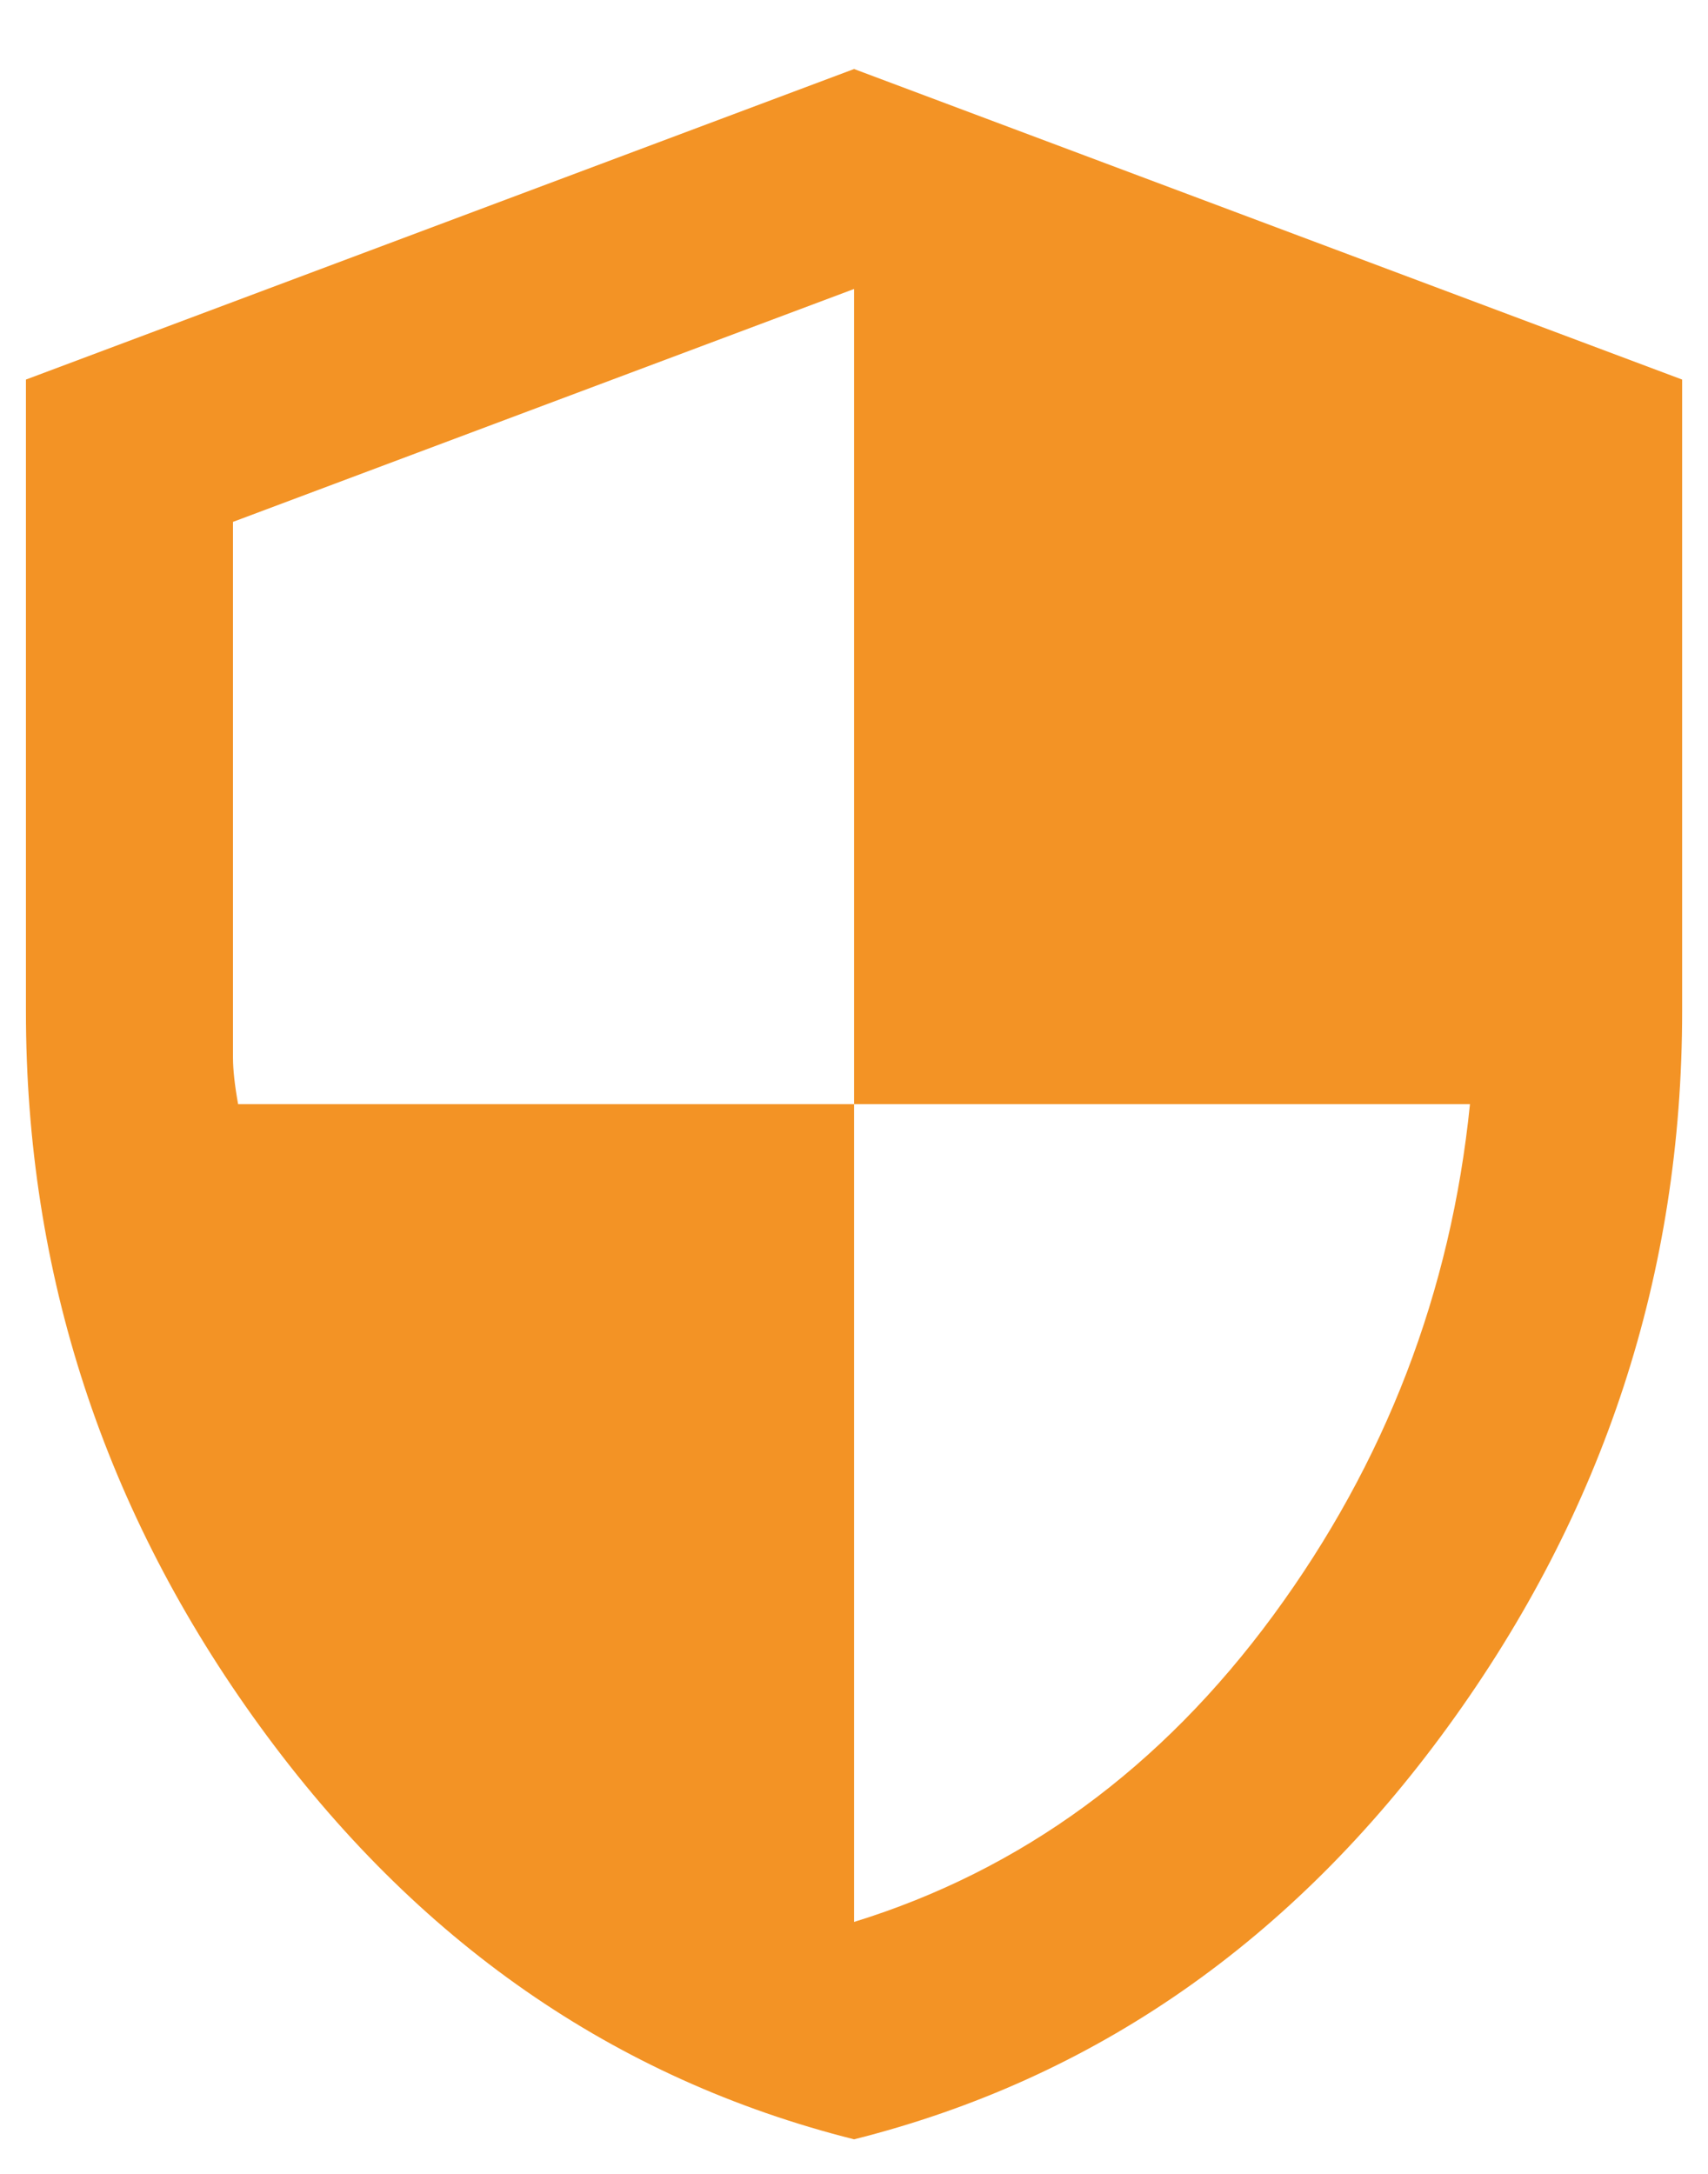<svg width="22" height="28" viewBox="0 0 22 28" fill="none" xmlns="http://www.w3.org/2000/svg">
<path d="M11.001 27.555C7.912 26.778 5.362 25.005 3.35 22.238C1.338 19.471 0.333 16.399 0.334 13.022V4.889L11.001 0.889L21.667 4.889V13.022C21.667 16.4 20.662 19.472 18.651 22.239C16.641 25.006 14.09 26.779 11.001 27.555ZM11.001 24.755C13.156 24.089 14.956 22.772 16.401 20.805C17.845 18.838 18.689 16.643 18.934 14.222H11.001V3.722L3.001 6.722V13.622C3.001 13.778 3.023 13.978 3.067 14.222H11.001V24.755Z" fill="#F39325"/>
</svg>
